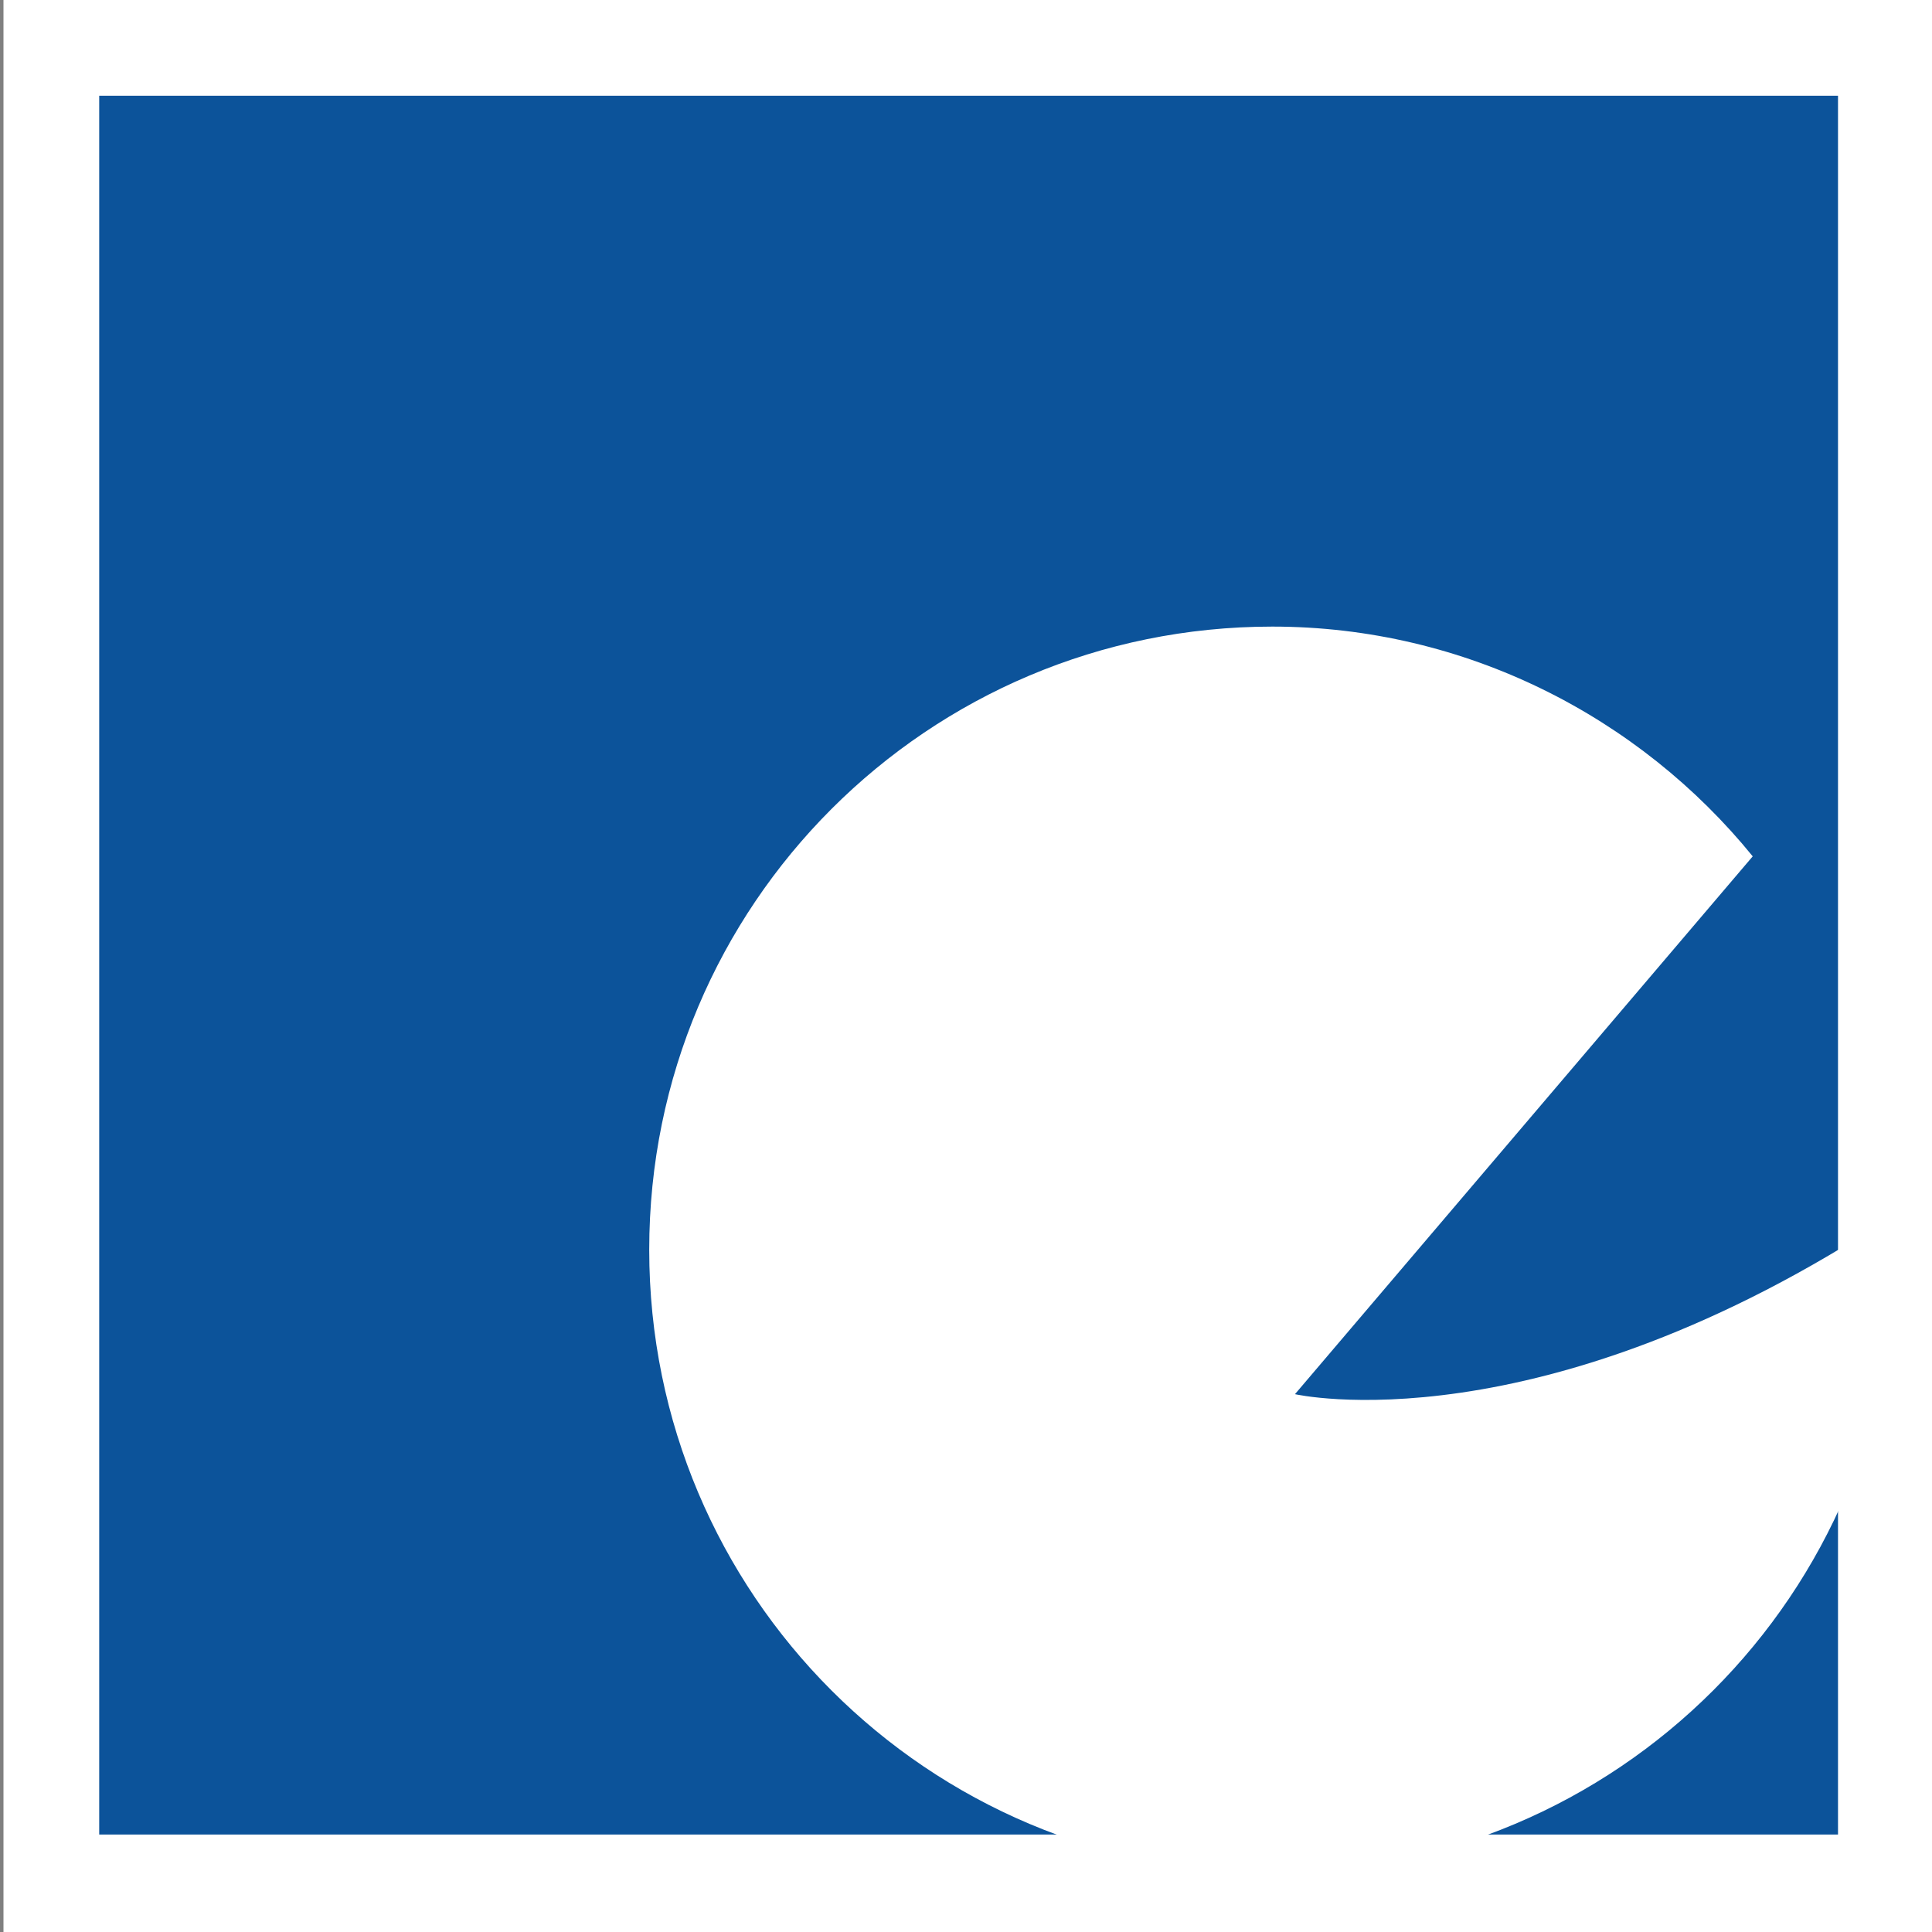 <?xml version="1.0" encoding="utf-8"?>
<svg xmlns="http://www.w3.org/2000/svg" xmlns:xlink="http://www.w3.org/1999/xlink" version="1.1" id="Ebene_1" x="0px" y="0px" viewBox="0 0 111 111" style="enable-background:new 0 0 111 111;" xml:space="preserve" width="80" height="80">
<rect x="0" y="0" width="111" height="111" fill="#808080" stroke="none"/>
<style type="text/css">
	.st0{fill:#FFFFFF;}
	.st1{fill:#0C539A;}
</style>
<rect x="0.2" y="0" class="st0" width="111" height="111"/>
<rect x="5.7" y="5.5" class="st1" width="99.9" height="99.9"/>
<path class="st0" d="M74.4,80.1l26.3-30.9C94.2,41.2,84.2,36,73.1,36c-19.8,0-35.8,16-35.8,35.8s16,35.8,35.8,35.8  s35.8-16,35.8-35.8c0-0.7,0-1.4-0.1-2C88.4,83.3,74.4,80.1,74.4,80.1L74.4,80.1z"/>
</svg>
